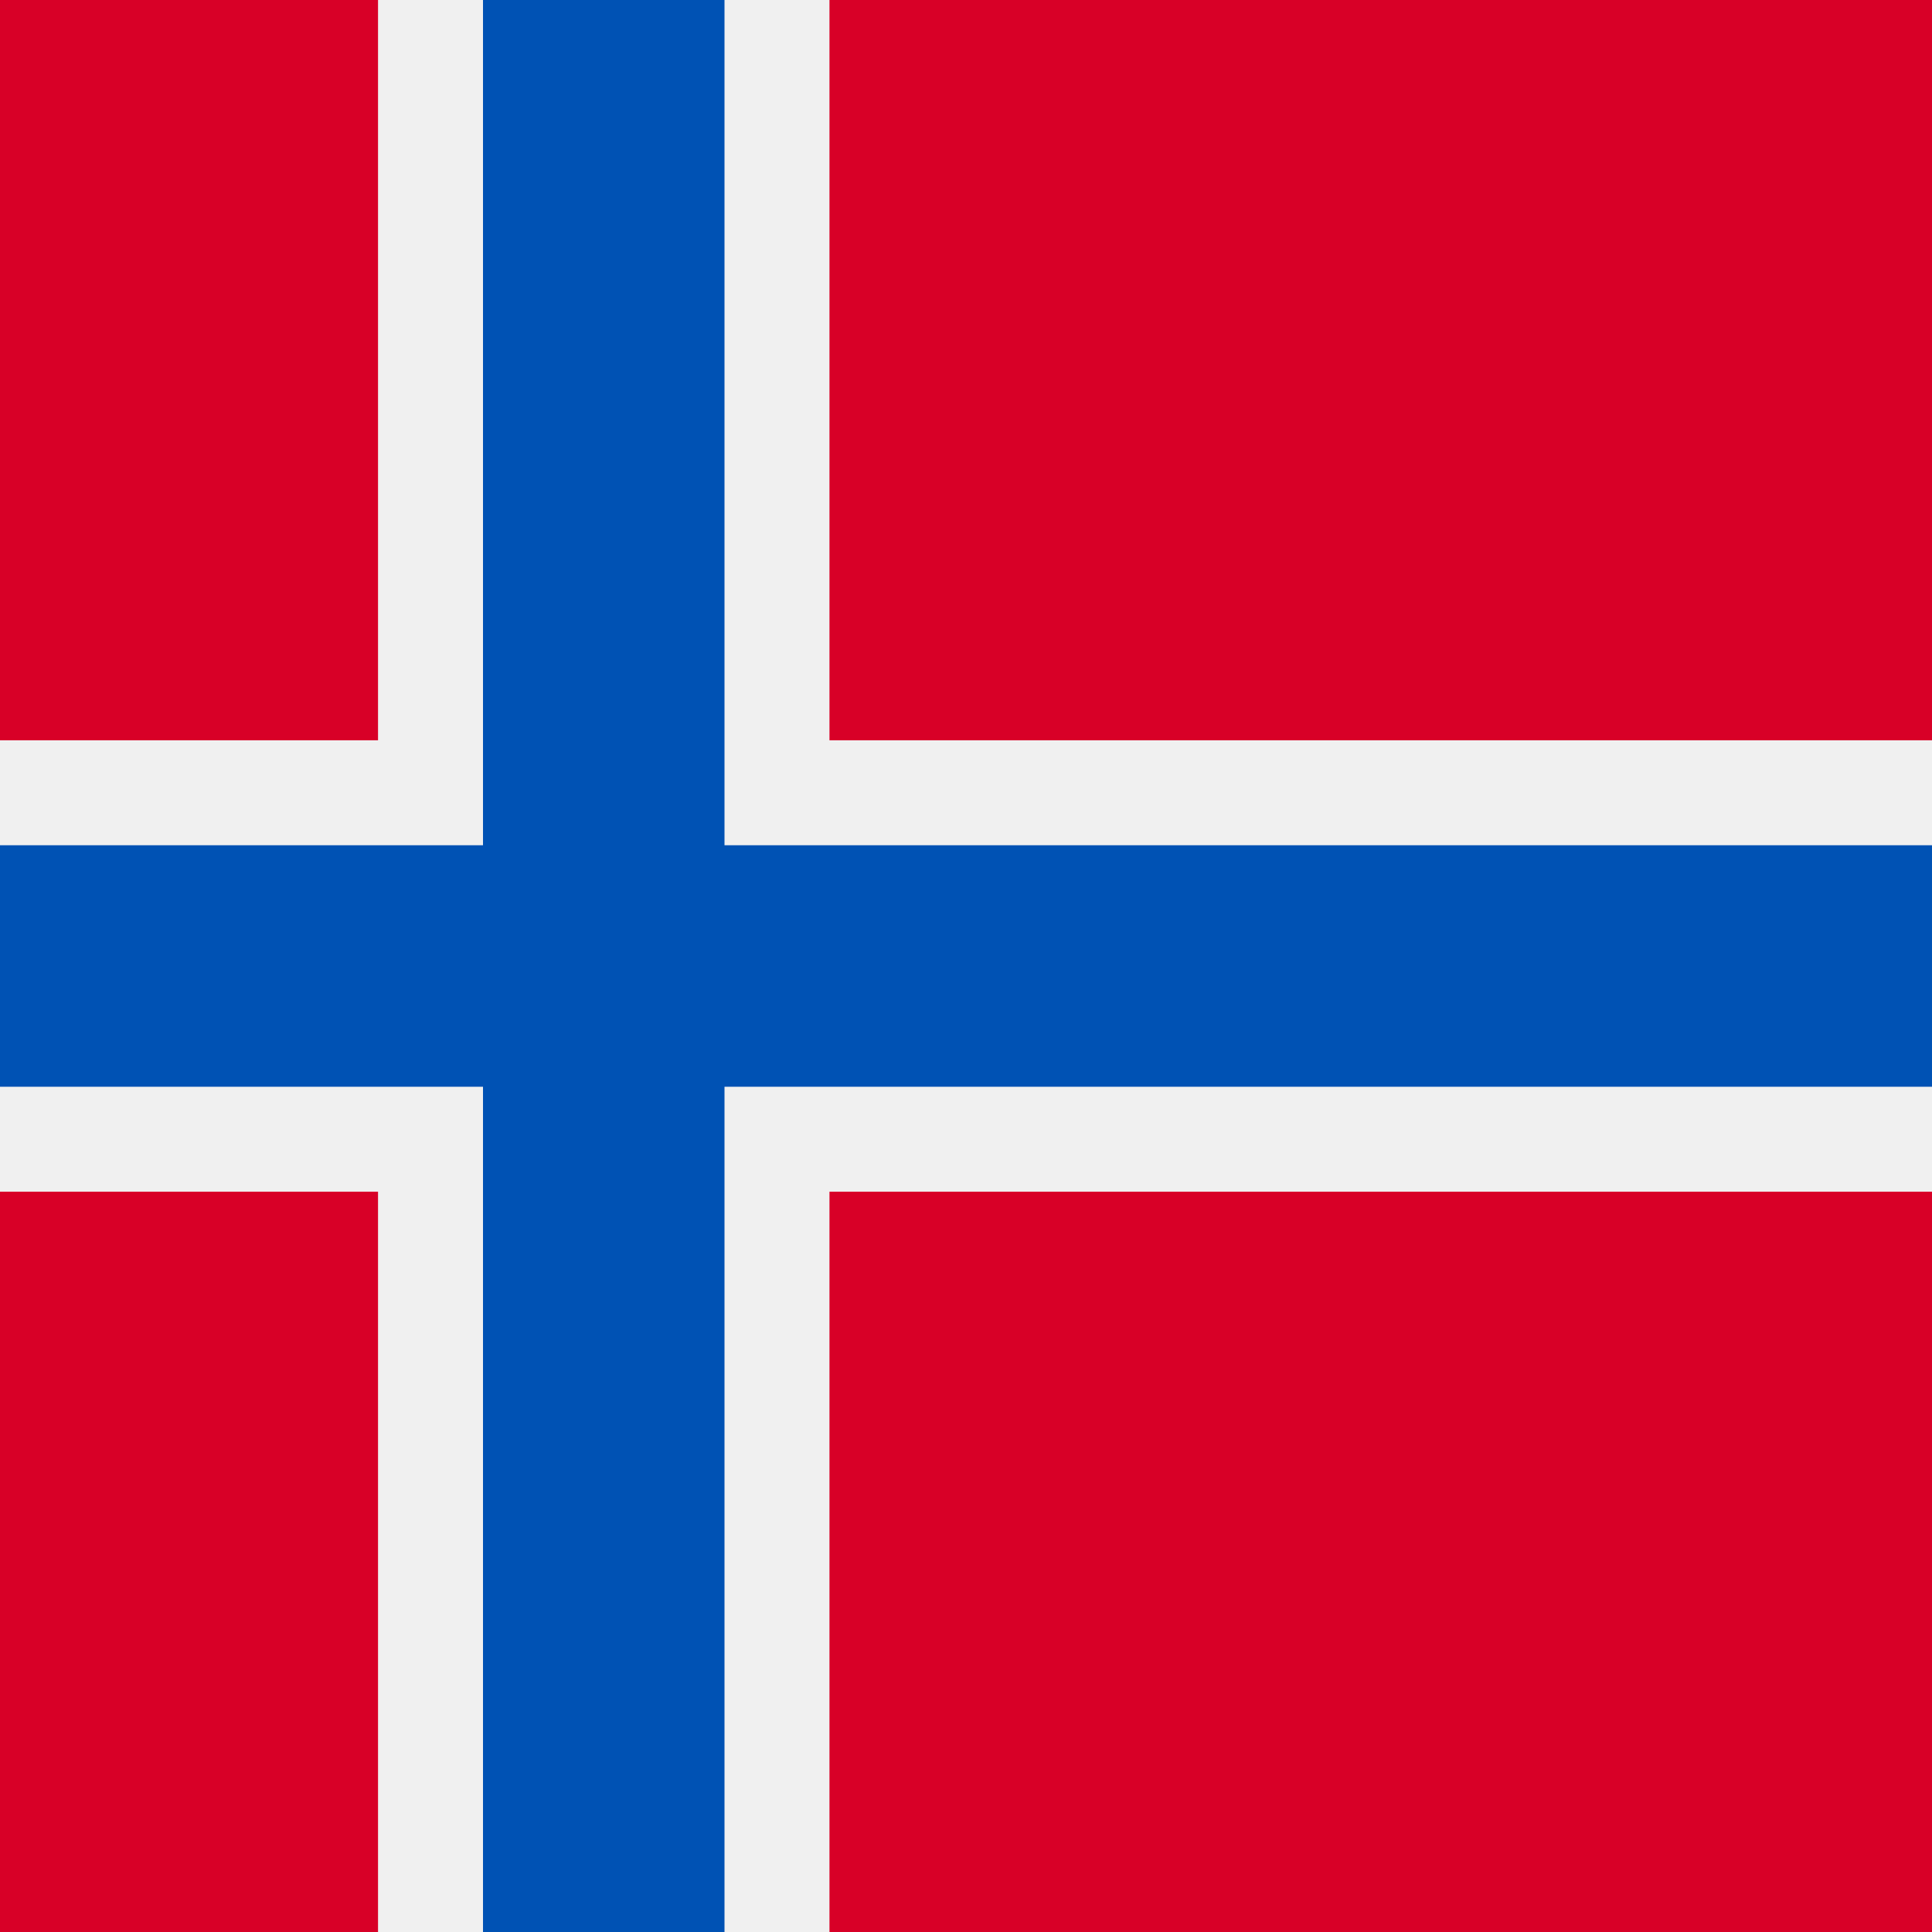 <?xml version="1.0" encoding="UTF-8"?>
<svg xmlns="http://www.w3.org/2000/svg" width="60" height="60">
  <g fill="none">
    <path fill="#D80027" d="M0 0h60v60H0z"></path>
    <path fill="#F0F0F0" d="M60 22.99H25.76V0H11.74v22.99H0v14.02h11.74V60h14.02V37.01H60z"></path>
    <path fill="#0052B4" d="M60 26.25H22.5V0H15v26.25H0v7.5h15V60h7.5V33.75H60z"></path>
  </g>
</svg>
